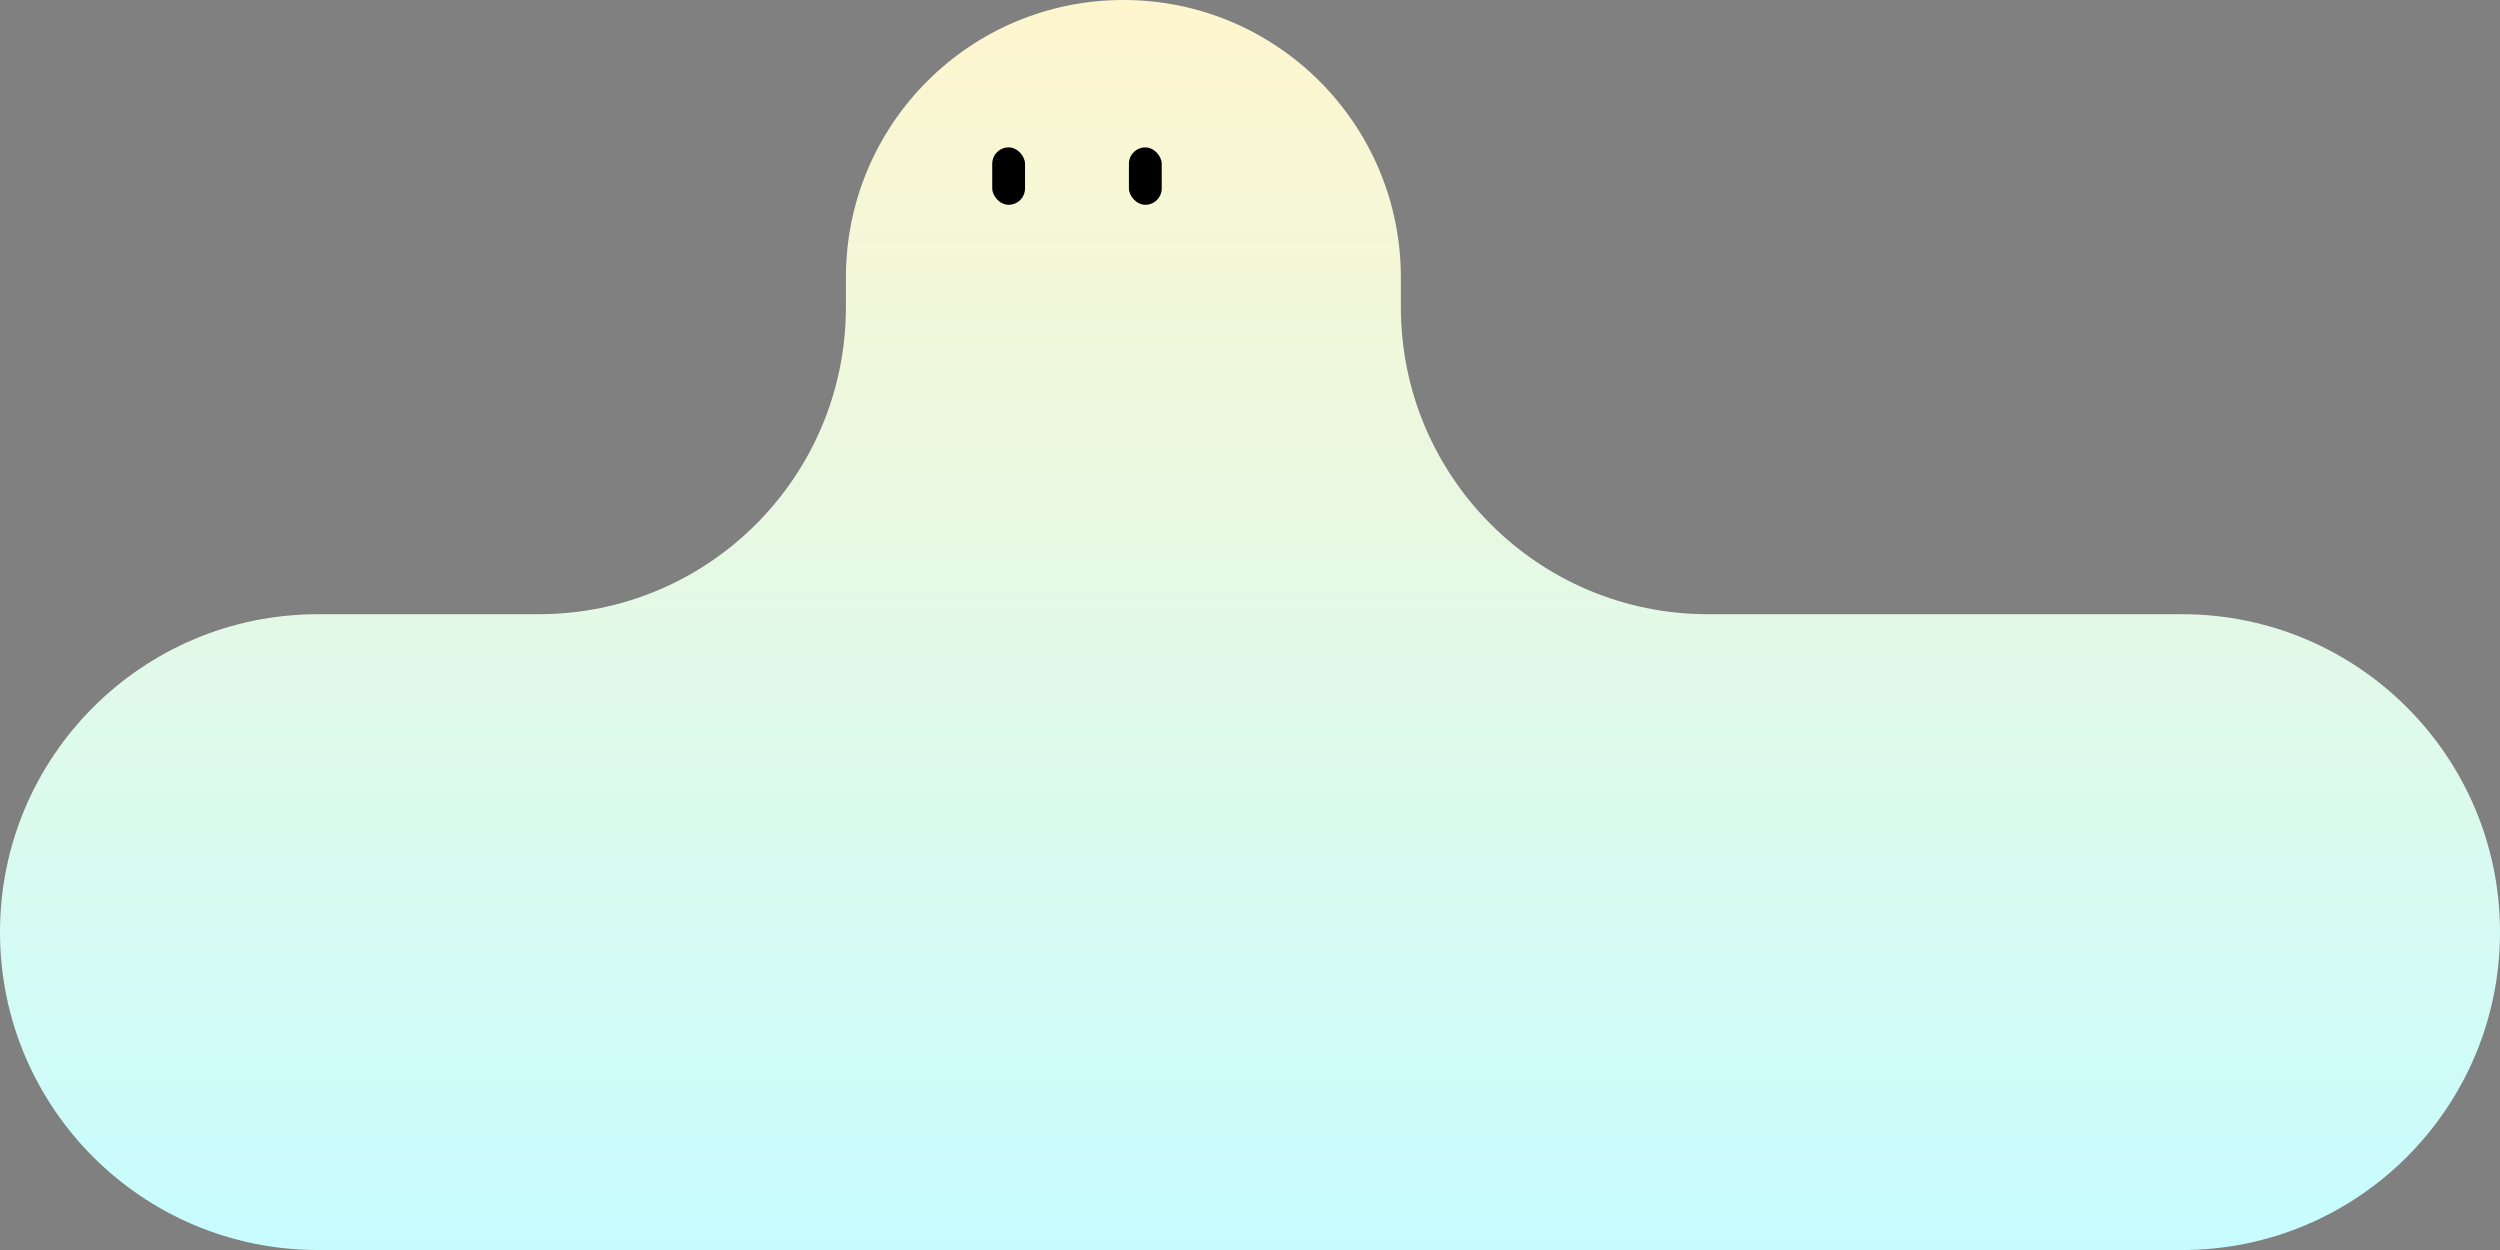<svg width="212" height="106" viewBox="0 0 212 106" fill="none" xmlns="http://www.w3.org/2000/svg">
<rect x="0" y="0" width="212" height="106" fill="#808080" stroke="none"/>
<path fill-rule="evenodd" clip-rule="evenodd" d="M118.793 23.53C118.793 10.535 108.258 0 95.263 0V0C82.267 0 71.733 10.535 71.733 23.53V26.043C71.733 40.426 60.073 52.086 45.69 52.086H26.957C12.069 52.086 0 64.155 0 79.043V79.043C0 93.931 12.069 106 26.957 106H71.732C71.733 106 71.733 106 71.733 106V106C71.733 106 71.733 106 71.733 106H118.793C118.793 106 118.793 106 118.793 106V106C118.793 106 118.793 106 118.793 106H185.043C199.931 106 212 93.931 212 79.043V79.043C212 64.155 199.931 52.086 185.043 52.086H144.836C130.453 52.086 118.793 40.426 118.793 26.043V23.53Z" fill="url(#paint0_linear_806_16062)"/>
<rect x="95.732" y="12.499" width="2.782" height="4.868" rx="1.391" fill="black"/>
<rect x="84.141" y="12.499" width="2.782" height="4.868" rx="1.391" fill="black"/>
<defs>
<linearGradient id="paint0_linear_806_16062" x1="106" y1="0" x2="106" y2="106" gradientUnits="userSpaceOnUse">
<stop stop-color="#FFF6CE"/>
<stop offset="1" stop-color="#C7FCFF"/>
</linearGradient>
</defs>
</svg>
